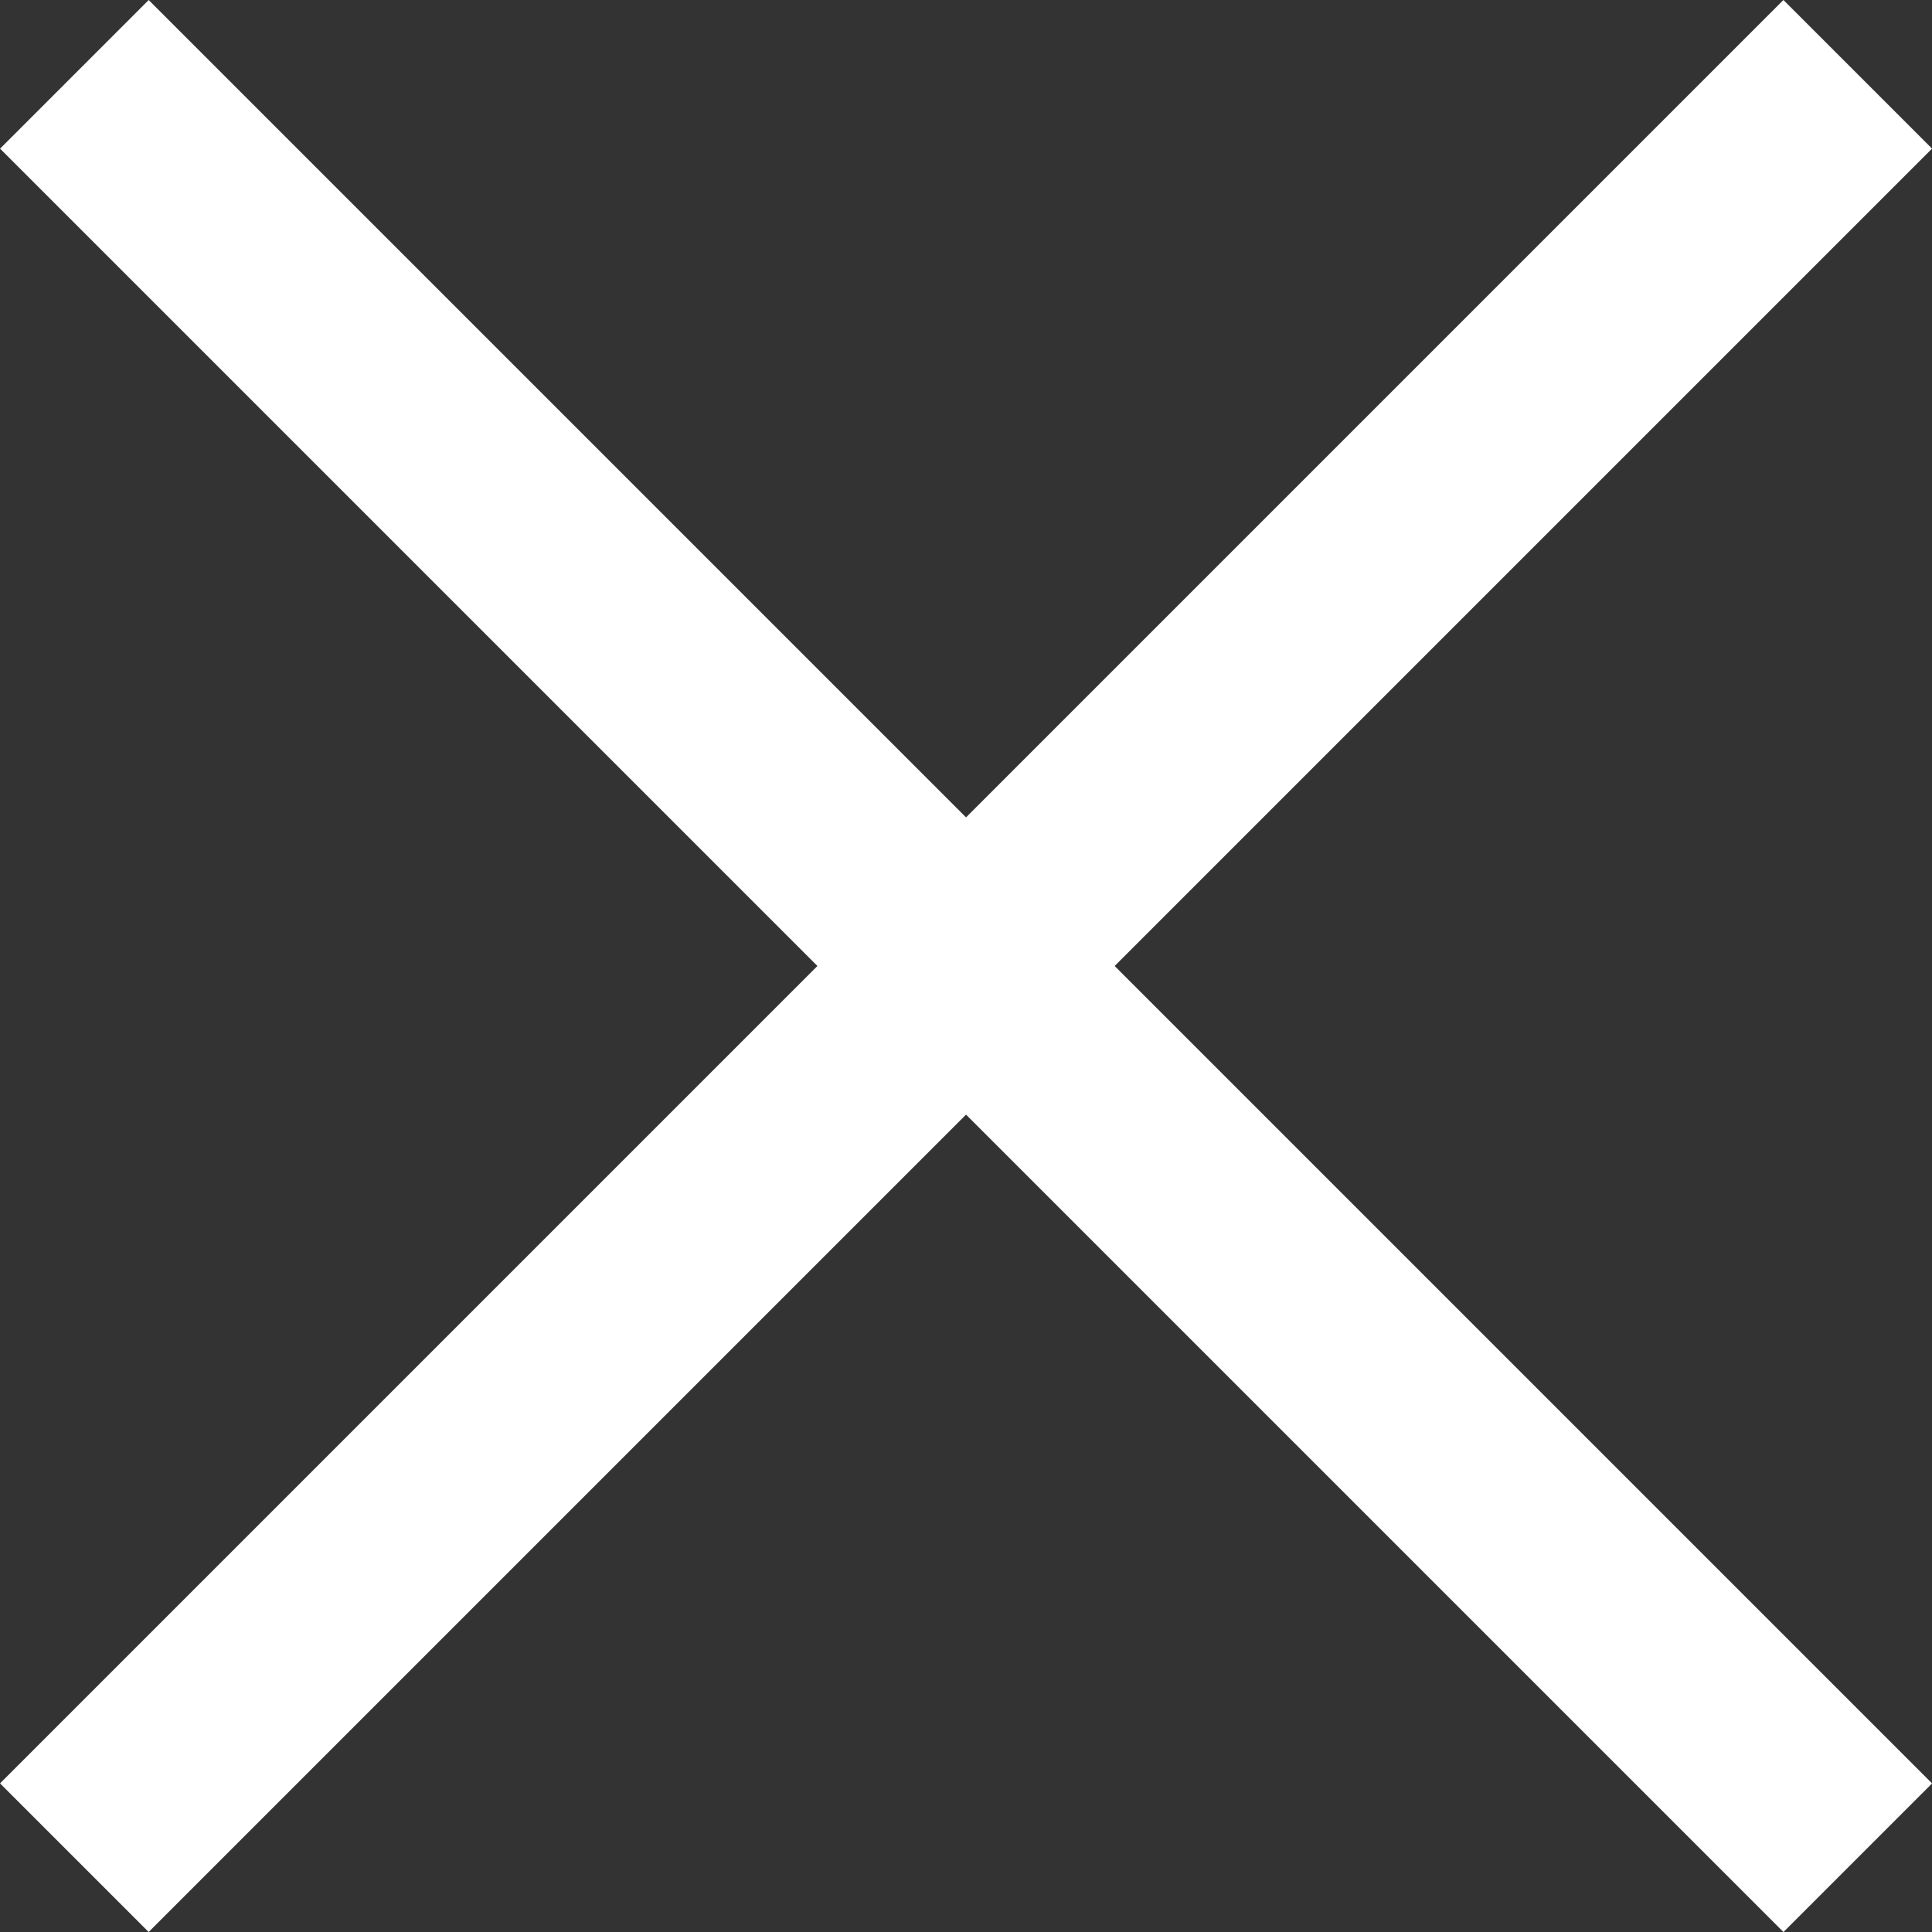 <?xml version="1.0" encoding="UTF-8"?>
<svg id="a" data-name="Layer 1" xmlns="http://www.w3.org/2000/svg" width="27.577" height="27.577" viewBox="0 0 27.577 27.577">
  <rect x="0" y="0" width="27.577" height="27.577" fill="#333333" stroke="none"/>
  <rect x="12.289" y="-4.211" width="3" height="36" transform="translate(-5.711 13.789) rotate(-45)" fill="#fff" stroke-width="0"/>
  <rect x="12.289" y="-4.211" width="3" height="36" transform="translate(13.789 33.289) rotate(-135)" fill="#fff" stroke-width="0"/>
</svg>